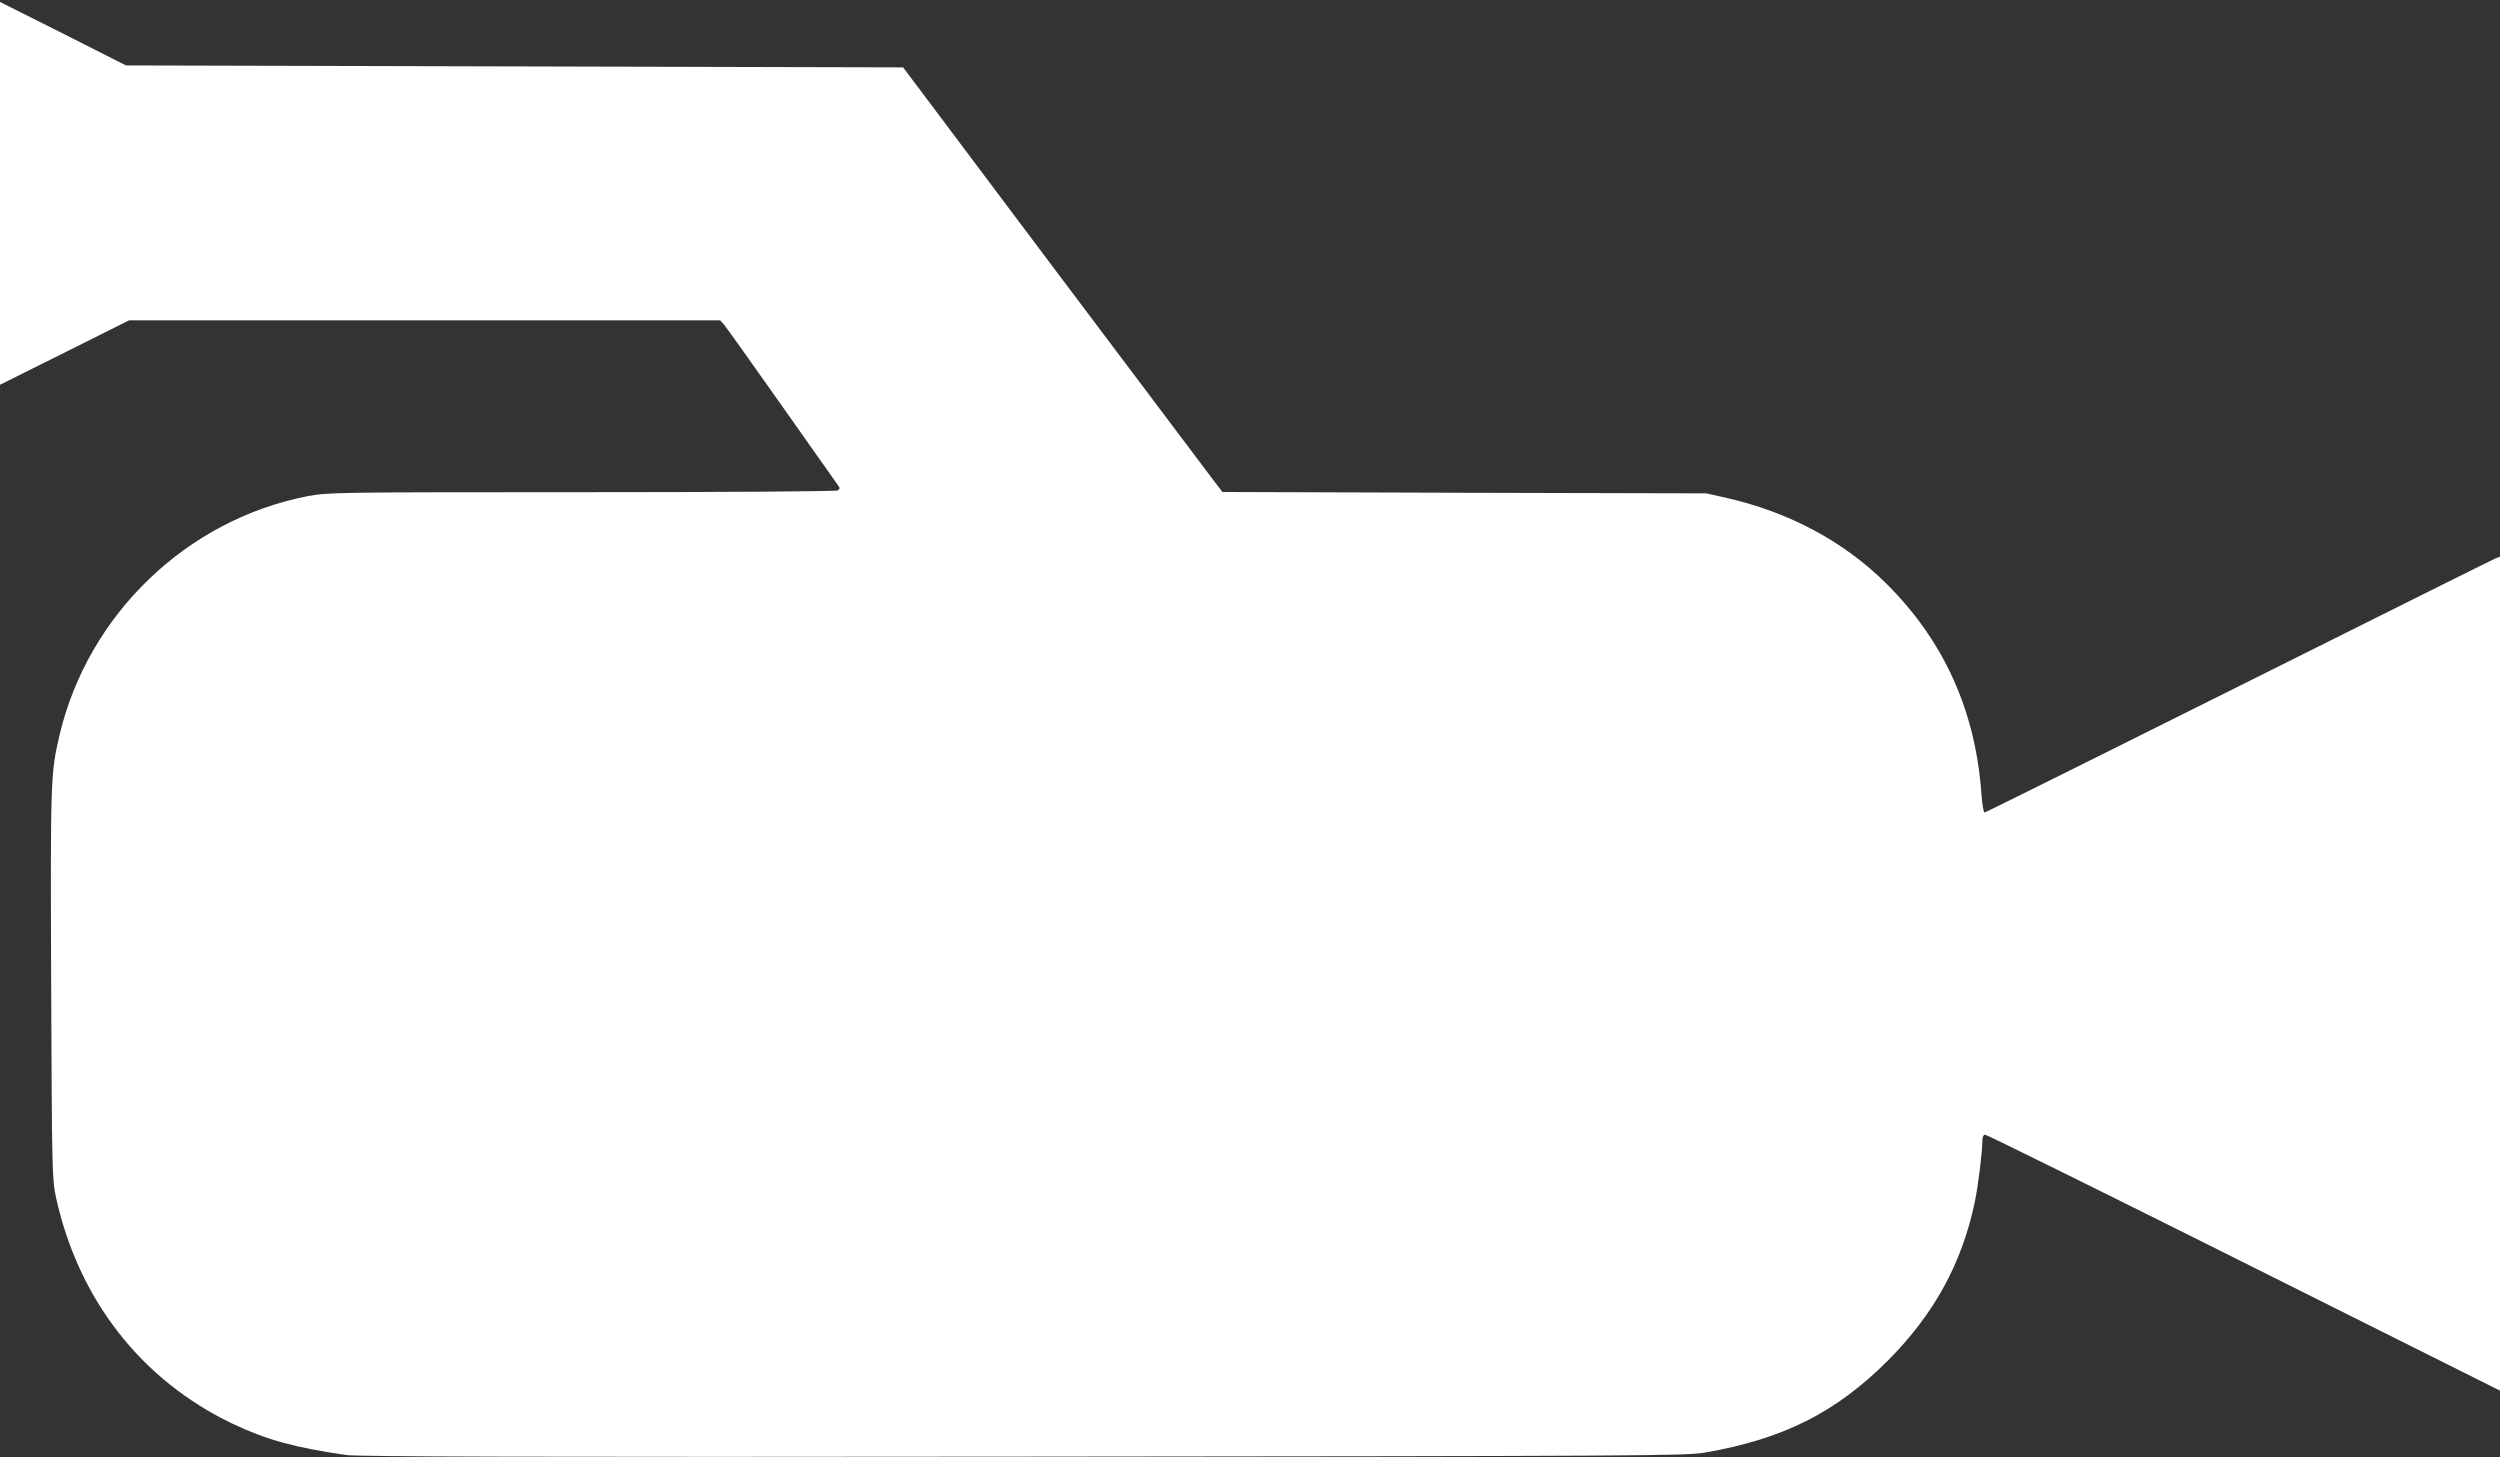<?xml version="1.0" standalone="no"?>
<!DOCTYPE svg PUBLIC "-//W3C//DTD SVG 20010904//EN"
 "http://www.w3.org/TR/2001/REC-SVG-20010904/DTD/svg10.dtd">
<svg version="1.0" xmlns="http://www.w3.org/2000/svg"
 width="1280pt" height="746pt" viewBox="0 0 1280 746"
 preserveAspectRatio="xMidYMid meet">
<rect x="0" y="0" width="1280" height="746" fill="#333333" stroke="none"/>
<g transform="translate(0,746) scale(0.1,-0.1)"
fill="#ffffff" stroke="none">
<path d="M0 6470 l0 -980 331 165 330 165 1513 0 1513 0 20 -22 c11 -13 145
-201 298 -418 153 -217 283 -401 288 -408 8 -10 7 -16 -4 -23 -8 -5 -551 -9
-1311 -9 -1257 0 -1300 -1 -1401 -20 -621 -120 -1126 -606 -1272 -1223 -46
-196 -47 -224 -43 -1277 4 -968 5 -998 25 -1092 115 -522 437 -935 905 -1158
173 -82 318 -122 583 -160 59 -8 971 -11 3465 -8 3206 3 3391 4 3490 21 399
69 669 204 936 471 236 237 379 497 445 812 18 88 38 250 39 317 0 17 5 27 15
27 8 0 605 -295 1325 -655 l1310 -655 0 2135 0 2135 -23 -9 c-13 -5 -604 -300
-1315 -655 -711 -355 -1296 -646 -1301 -646 -5 0 -12 42 -16 93 -30 428 -192
785 -485 1077 -219 218 -499 368 -825 442 l-100 22 -1238 3 -1238 4 -40 52
c-22 29 -390 518 -818 1087 l-777 1035 -1990 5 -1989 5 -322 163 -323 162 0
-980z"/>
</g>
</svg>
